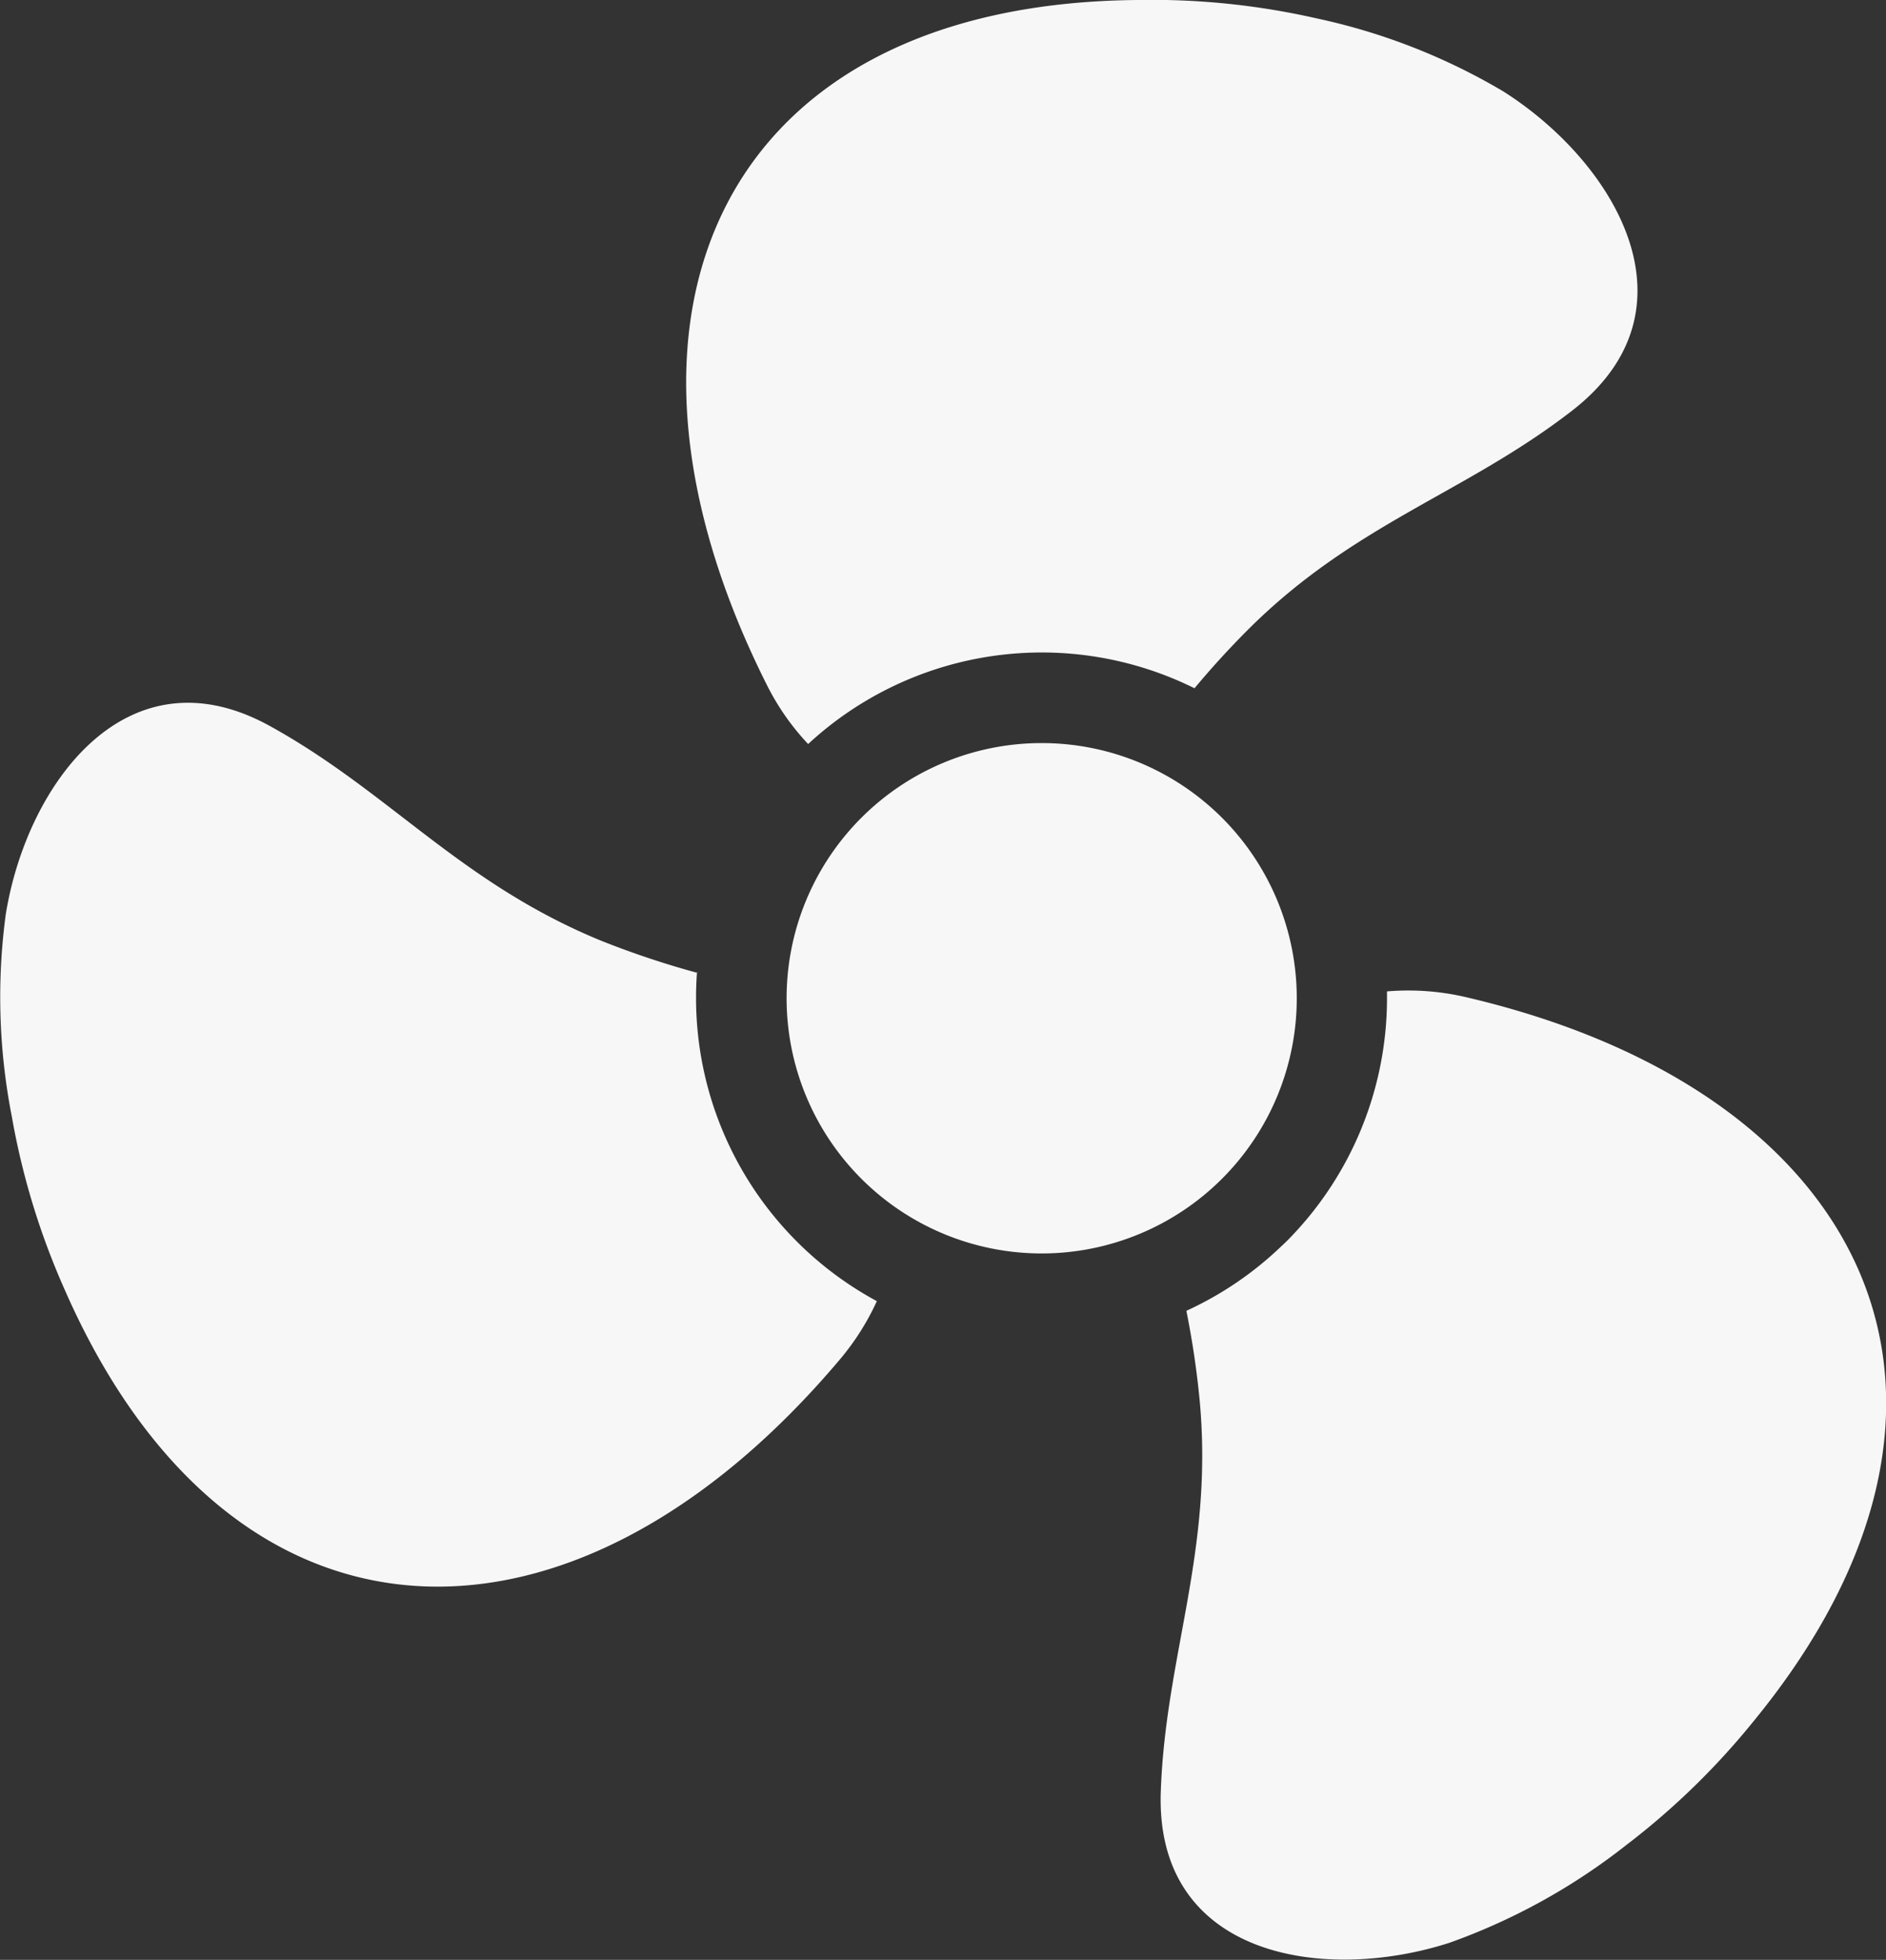 <svg id="Layer_1" data-name="Layer 1" xmlns="http://www.w3.org/2000/svg" viewBox="0 0 118.3 122.88"><rect x="0" y="0" width="118.3" height="122.88" fill="#333333" stroke="none"/><defs><style>.cls-1{fill:#F7F7F7;}</style></defs><title>propeller</title><path fill="#F7F7F7" class="cls-1" d="M74.42,82.21a55.16,55.16,0,0,1,.83,5.6c.88,9.5-2.15,16-2.44,24.55-.34,10.33,10.19,12,18.11,9.45A39.17,39.17,0,0,0,102,115.69a46.72,46.72,0,0,0,8.05-7.84c16.52-20.21,7.15-39.5-18.23-45.36A15.9,15.9,0,0,0,87,62.16v.41a21.59,21.59,0,0,1-6.34,15.3l-.33.31a21.59,21.59,0,0,1-5.9,4ZM65.34,46.59a16,16,0,1,1-16,16,16,16,0,0,1,16-16Zm9.58-3.43q1.55-1.86,3.27-3.59c6.73-6.76,13.69-8.6,20.43-13.83,8.16-6.33,2.74-15.52-4.31-20a38.89,38.89,0,0,0-11.78-4.6A46.61,46.61,0,0,0,71.35,0C45.25.22,36.41,19.75,48.13,43a15.51,15.51,0,0,0,2.56,3.65,21.58,21.58,0,0,1,24.23-3.5ZM43.75,61a56.16,56.16,0,0,1-6-2C28.91,55.39,24.49,49.71,17,45.56,8,40.53,1.68,49.12.36,57.34A38.91,38.91,0,0,0,.74,70,46.29,46.29,0,0,0,4,80.73c10.42,23.93,31.86,24.42,48.67,4.52A15.85,15.85,0,0,0,55,81.58a21.54,21.54,0,0,1-5-3.72h0a21.59,21.59,0,0,1-6.34-15.3q0-.82.06-1.62Z"/></svg>
